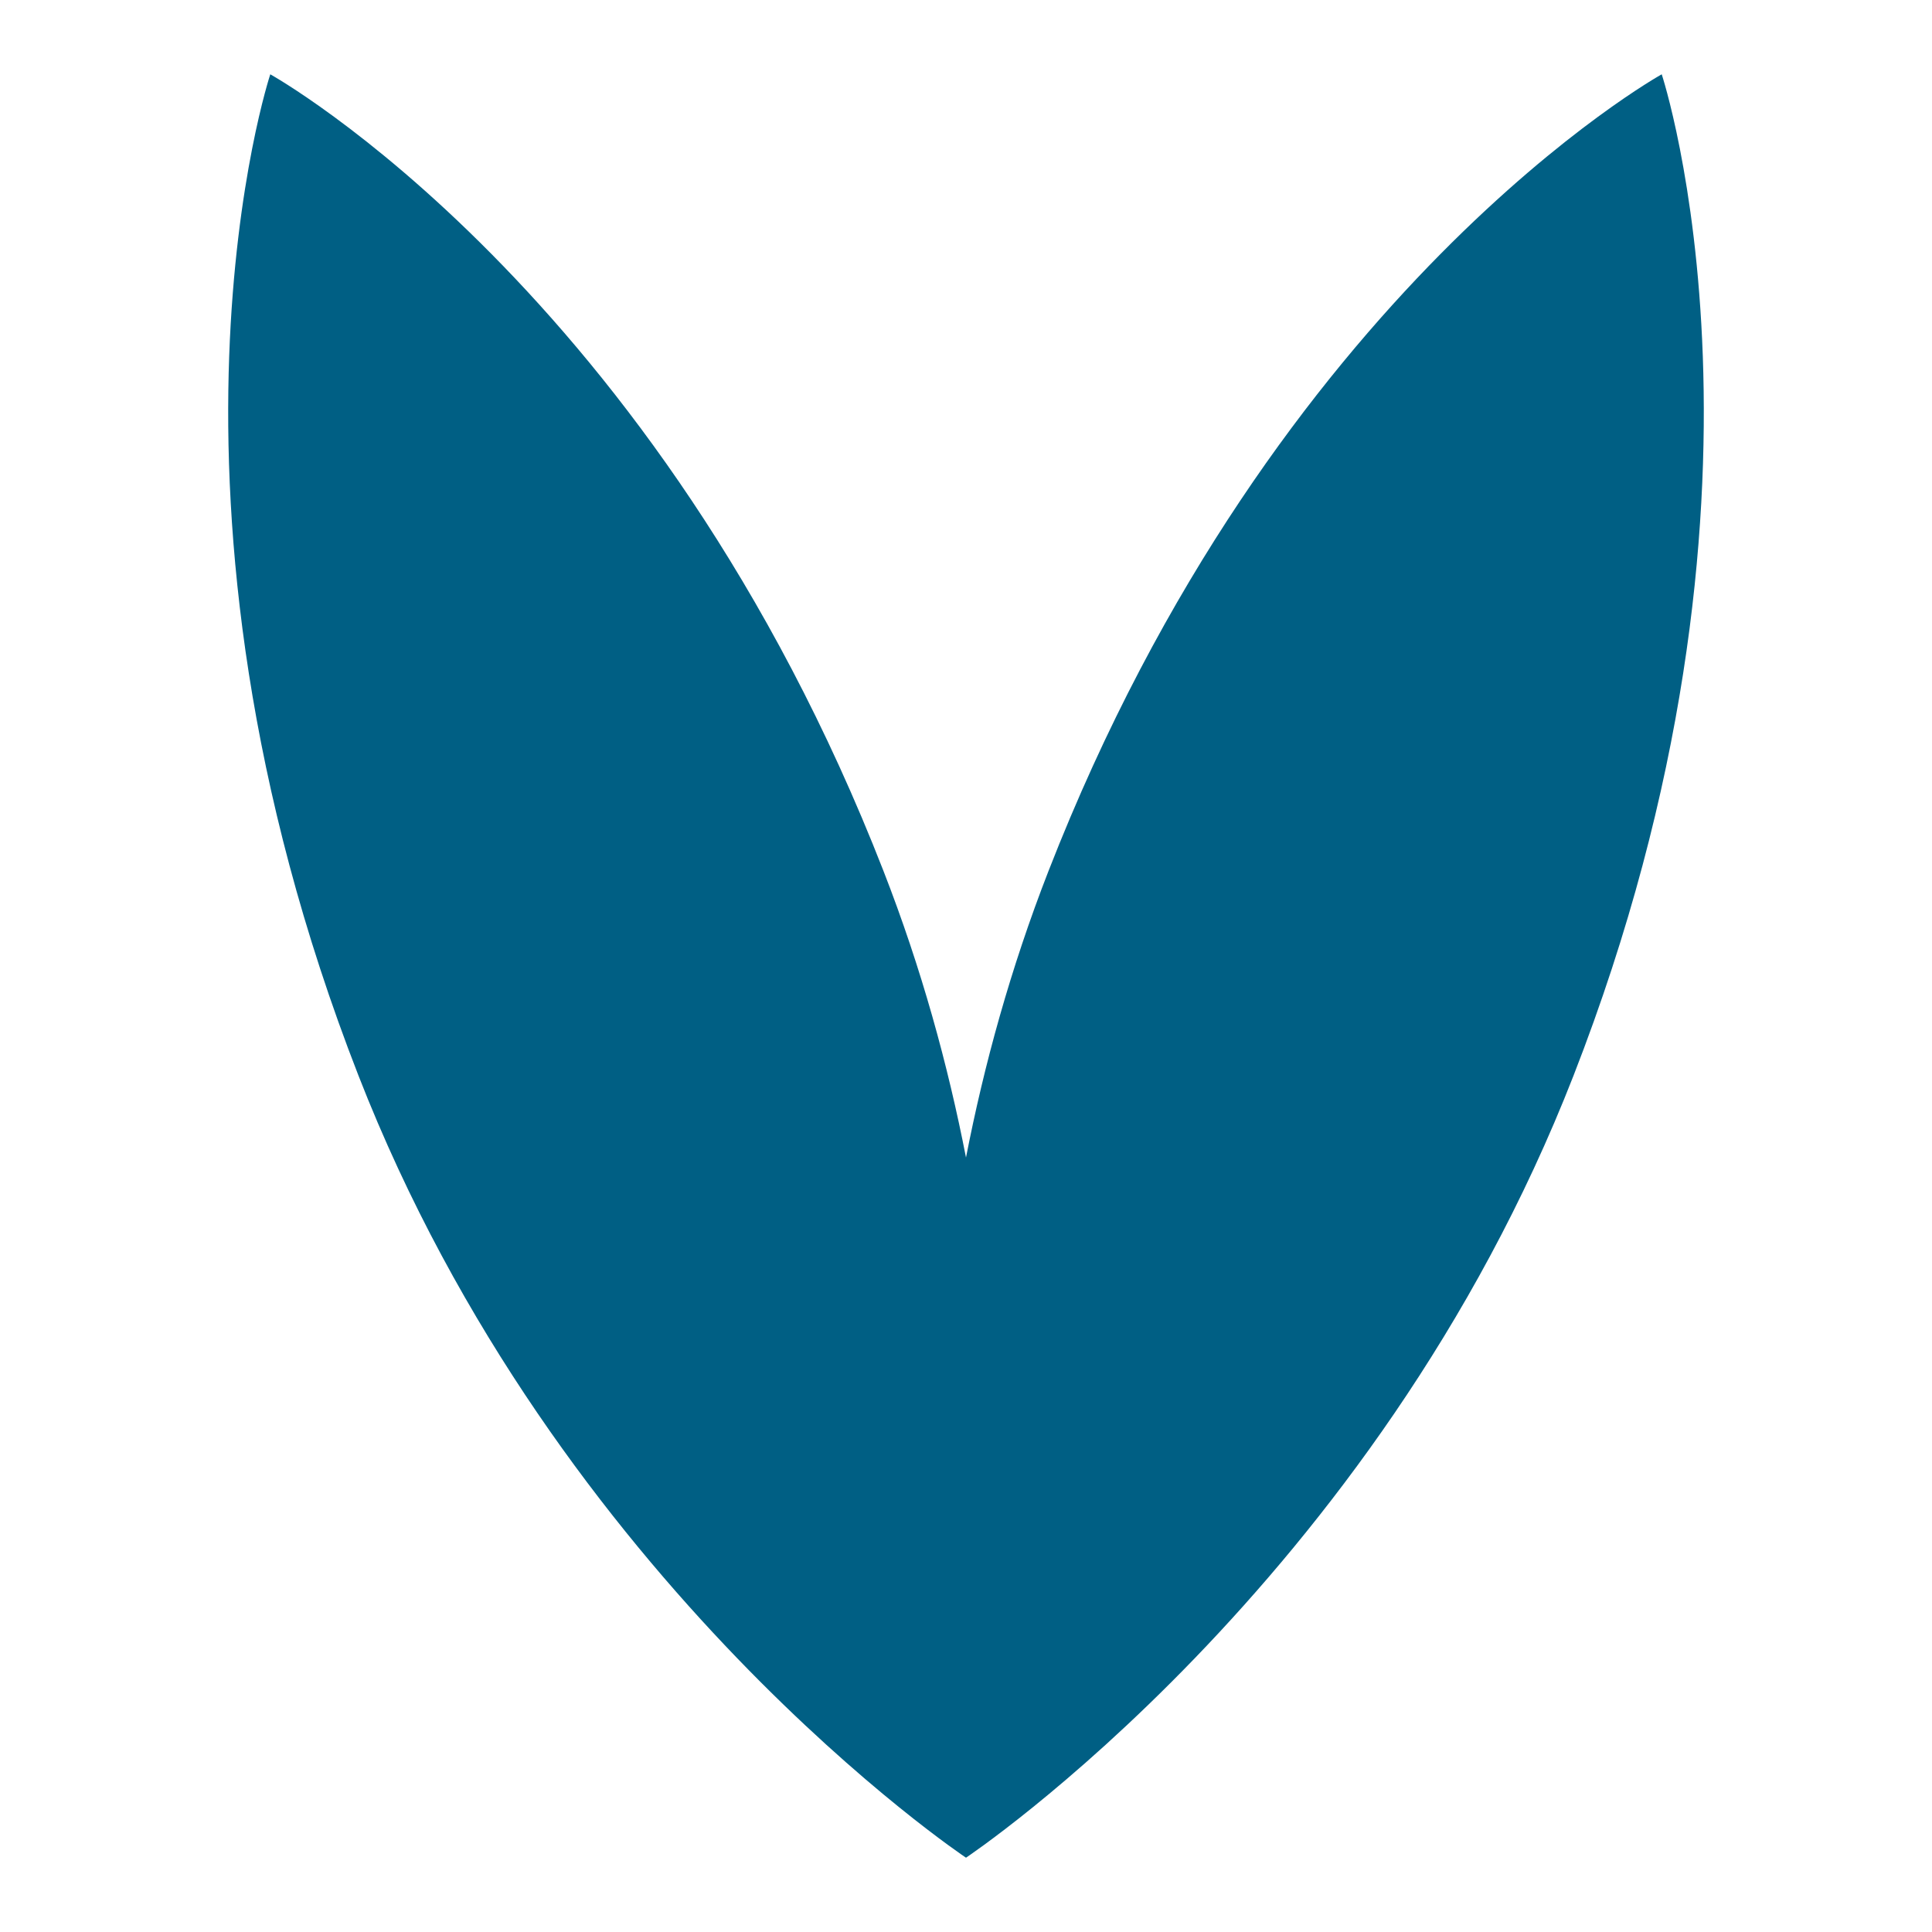 <svg xmlns="http://www.w3.org/2000/svg" version="1.1" xmlns:xlink="http://www.w3.org/1999/xlink" xmlns:svgjs="http://svgjs.dev/svgjs" width="260" height="260"><svg id="SvgjsSvg1009" xmlns="http://www.w3.org/2000/svg" width="260" height="260" viewBox="0 0 260 260"><path d="M223.627,10s-51.936,28.809-82.519,107.203c-5.136,13.166-8.686,26.156-11.108,38.576-2.422-12.42-5.972-25.41-11.108-38.576C88.309,38.809,36.373,10,36.373,10c0,0-18.709,56.368,11.874,134.763,26.757,68.587,81.753,105.237,81.753,105.237,0,0,54.996-36.65,81.753-105.237,30.582-78.396,11.874-134.763,11.874-134.763Z" fill="#005f84"></path></svg><style>@media (prefers-color-scheme: light) { :root { filter: none; } }
@media (prefers-color-scheme: dark) { :root { filter: none; } }
</style></svg>